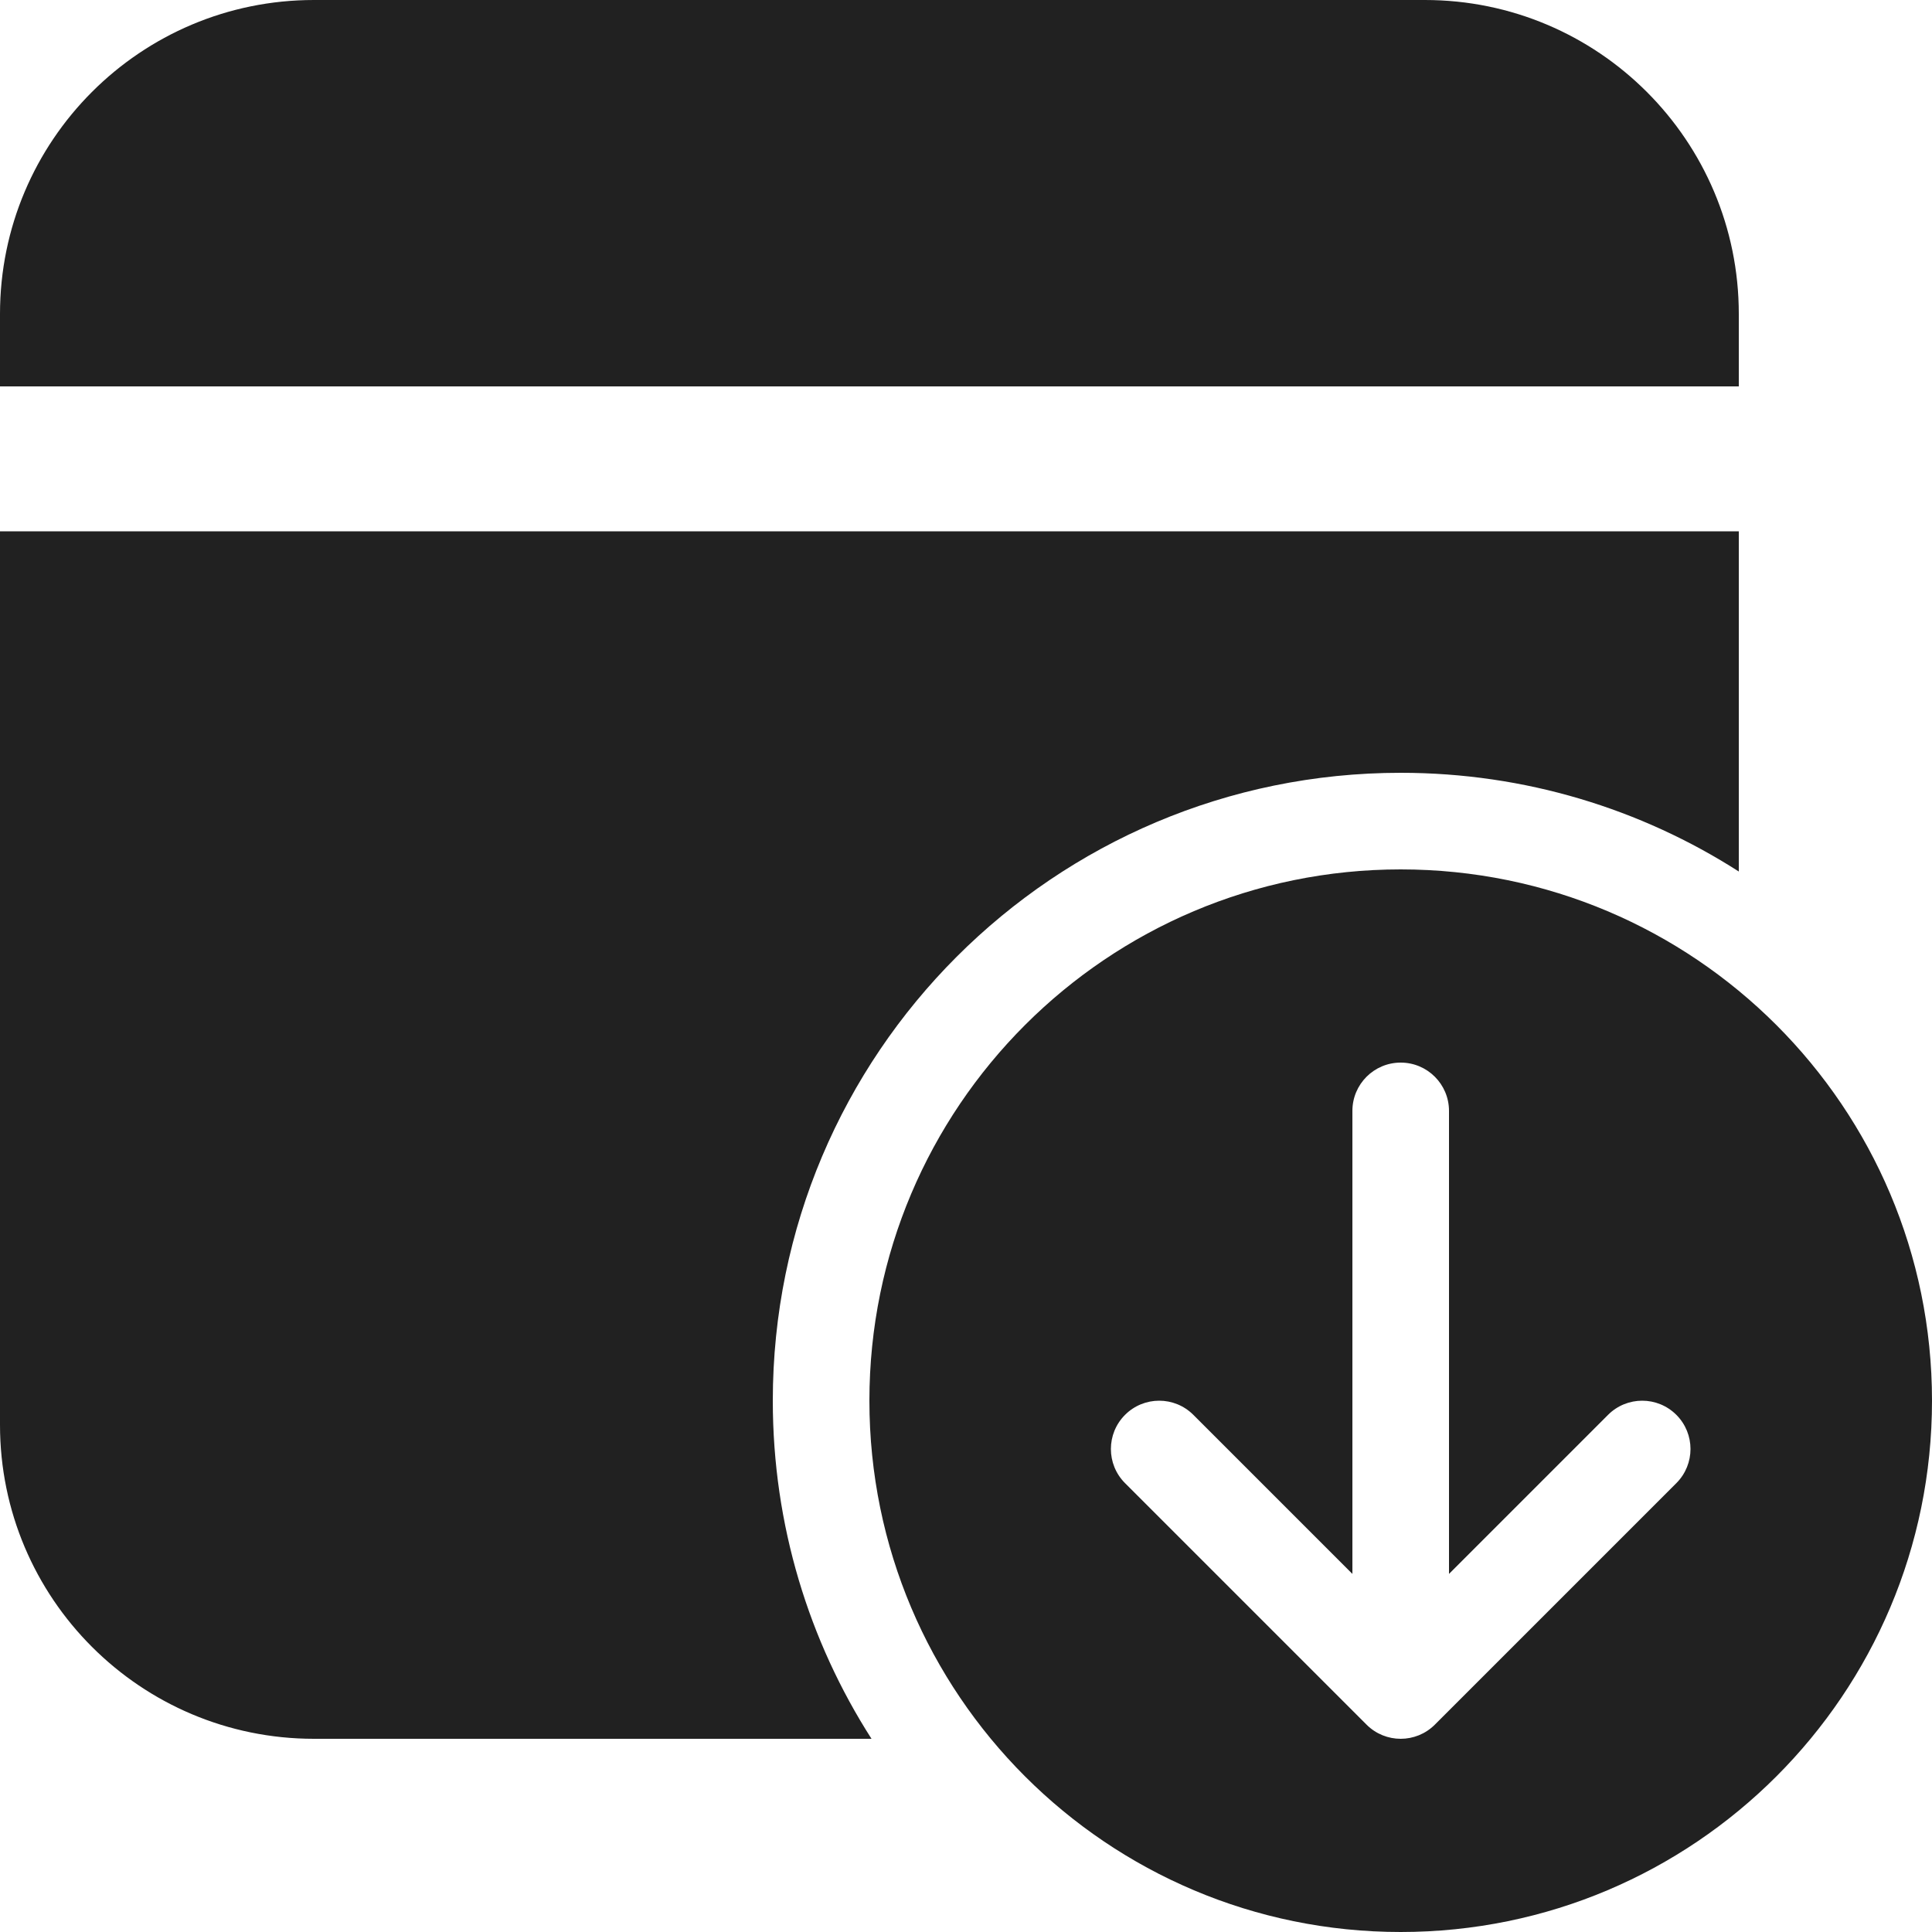 <?xml version="1.0" encoding="utf-8"?>
<!-- Generator: Adobe Illustrator 27.2.0, SVG Export Plug-In . SVG Version: 6.00 Build 0)  -->
<svg version="1.1" id="Layer_1" xmlns="http://www.w3.org/2000/svg" xmlns:xlink="http://www.w3.org/1999/xlink" x="0px" y="0px"
	 viewBox="0 0 512 512" style="enable-background:new 0 0 512 512;" xml:space="preserve">
<style type="text/css">
	.st0{fill:#212121;}
</style>
<g>
	<path class="st0" d="M460.8,140.8v90.16c-25.86-16.56-56.61-26.16-89.6-26.16c-91.9,0-166.4,74.5-166.4,166.4
		c0,32.99,9.6,63.74,26.16,89.6H83.2C37.25,460.8,0,423.55,0,377.6V140.8H460.8z M377.6,0c45.95,0,83.2,37.25,83.2,83.2v19.2H0V83.2
		C0,37.25,37.25,0,83.2,0H377.6z M512,371.2c0,77.76-63.04,140.8-140.8,140.8s-140.8-63.04-140.8-140.8s63.04-140.8,140.8-140.8
		S512,293.44,512,371.2z M384,294.4c0-7.07-5.73-12.8-12.8-12.8c-7.07,0-12.8,5.73-12.8,12.8v122.7l-42.15-42.15c-5-5-13.1-5-18.1,0
		c-5,5-5,13.1,0,18.1l64,64c5,5,13.1,5,18.1,0l64-64c5-5,5-13.1,0-18.1c-5-5-13.1-5-18.1,0L384,417.1V294.4z"/>
</g>
</svg>
